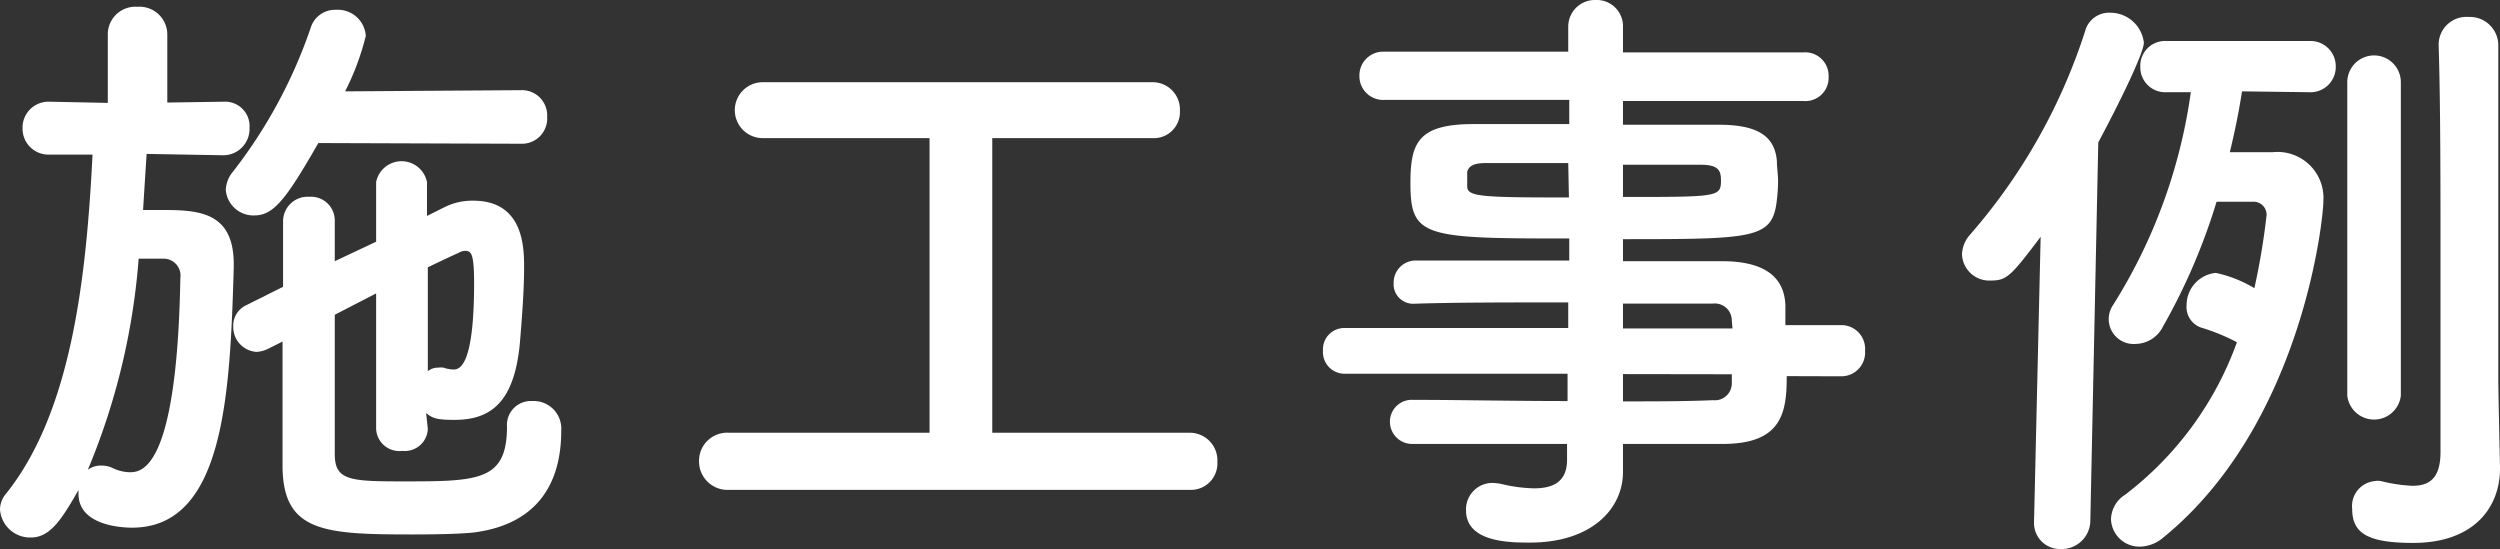 <svg xmlns="http://www.w3.org/2000/svg" viewBox="0 0 147.49 32.39"><rect x="0" y="0" width="147.49" height="32.39" fill="#333333" stroke="none"/><defs><style>.cls-1{fill:#fff;}</style></defs><title>header_nav04_sp</title><g id="レイヤー_2" data-name="レイヤー 2"><g id="メニューオープン"><path class="cls-1" d="M13.18,9.16,8.65,9.08c-.07,1.08-.14,2.19-.21,3.31.43,0,.86,0,1.29,0,2.15,0,4.06.22,4.06,3.2v.21c-.22,7.4-.54,15.33-6,15.33-.54,0-3.16-.1-3.16-2v-.22c-1,1.76-1.69,2.8-2.8,2.8A1.78,1.78,0,0,1,0,30.05a1.46,1.46,0,0,1,.36-.93c3.91-4.88,4.74-12.93,5.1-20l-2.52,0h0A1.53,1.53,0,0,1,1.33,7.58,1.53,1.53,0,0,1,2.91,6h0l3.45.07,0-4A1.63,1.63,0,0,1,8.11.4,1.64,1.64,0,0,1,9.87,2.05v4L13.21,6h0a1.44,1.44,0,0,1,1.51,1.54,1.55,1.55,0,0,1-1.55,1.62Zm-5,6.1a40.16,40.16,0,0,1-3,12.46A1.24,1.24,0,0,1,6,27.47a1.43,1.43,0,0,1,.64.14,2.45,2.45,0,0,0,1,.25c.69,0,2.8-.07,3-11.45a1,1,0,0,0-1-1.15ZM18.78,8.44c-1.87,3.26-2.62,4.27-3.77,4.27a1.64,1.64,0,0,1-1.69-1.51,1.8,1.8,0,0,1,.43-1.08,29.07,29.07,0,0,0,4.6-8.54,1.5,1.5,0,0,1,1.47-1,1.65,1.65,0,0,1,1.76,1.54,15.16,15.16,0,0,1-1.22,3.27l10.37-.07a1.49,1.49,0,0,1,1.55,1.58,1.49,1.49,0,0,1-1.55,1.58Zm6.46,16.87a1.36,1.36,0,0,1-1.51,1.29,1.37,1.37,0,0,1-1.54-1.29v-8l-2.44,1.26c0,3,0,6.14,0,8.22,0,1.54.87,1.61,3.95,1.61,4.49,0,6.21,0,6.21-3.23a1.41,1.41,0,0,1,1.48-1.51,1.63,1.63,0,0,1,1.72,1.76c0,3.41-1.69,5.57-5.21,6-.82.08-2.15.11-3.51.11-5.18,0-7.65-.11-7.72-3.91,0-2.37,0-4.92,0-7.47l-.86.43a1.73,1.73,0,0,1-.68.18,1.47,1.47,0,0,1-1.37-1.51A1.33,1.33,0,0,1,14.54,18l2.16-1.08c0-1.32,0-2.58,0-3.84a1.45,1.45,0,0,1,1.55-1.47,1.4,1.4,0,0,1,1.5,1.4v0c0,.75,0,1.58,0,2.4l2.44-1.15V10.74a1.53,1.53,0,0,1,3,0v2l1-.5a3.66,3.66,0,0,1,1.73-.4c2.94,0,3,2.7,3,3.92,0,1.43-.14,3.16-.25,4.49-.32,3.37-1.62,4.52-3.84,4.52-1,0-1.29-.07-1.69-.4Zm0-3.41a.92.92,0,0,1,.61-.21,1.27,1.27,0,0,1,.32,0,1.9,1.9,0,0,0,.58.11c.36,0,1.22-.18,1.22-5.1,0-1.79-.18-1.9-.54-1.9a.73.73,0,0,0-.36.11c-.47.21-1.08.5-1.83.86Z"/><path class="cls-1" d="M43,28.9a1.68,1.68,0,0,1-1.76-1.68A1.66,1.66,0,0,1,43,25.53H54.84V8.15H45a1.65,1.65,0,1,1,0-3.3H68a1.61,1.61,0,0,1,1.61,1.68A1.54,1.54,0,0,1,68,8.15H58.54V25.53H70.21a1.63,1.63,0,0,1,1.61,1.72,1.56,1.56,0,0,1-1.61,1.65Z"/><path class="cls-1" d="M105.41,22.19c0,2.12-.26,4-3.77,4-1.87,0-3.85,0-5.89,0l0,1.65v0c0,2.16-1.83,4.17-5.49,4.17-1.15,0-3.77,0-3.77-1.9a1.56,1.56,0,0,1,1.58-1.62,3.33,3.33,0,0,1,.54.07,8.84,8.84,0,0,0,1.9.25c1.08,0,1.94-.36,1.94-1.68l0-.94c-3.13,0-6.29,0-9.16,0A1.31,1.31,0,0,1,82,24.92a1.29,1.29,0,0,1,1.36-1.33h0c2.65,0,5.89.07,9.12.07V22.05H79.3a1.28,1.28,0,0,1-1.25-1.37,1.26,1.26,0,0,1,1.25-1.33H92.52V17.84c-3.38,0-6.79,0-9.12.08h0a1.15,1.15,0,0,1-1.18-1.22,1.3,1.3,0,0,1,1.36-1.33c2.55,0,5.78,0,9,0V14.07c-8.58,0-9.37-.07-9.37-3.26,0-2.37.43-3.49,3.73-3.49,1.36,0,3.45,0,5.64,0V5.89l-10.85,0A1.4,1.4,0,0,1,80.2,4.49a1.4,1.4,0,0,1,1.47-1.44l10.85,0,0-1.47A1.57,1.57,0,0,1,94.13,0a1.55,1.55,0,0,1,1.62,1.62V3.09l10.66,0a1.38,1.38,0,0,1,1.47,1.44,1.37,1.37,0,0,1-1.47,1.43l-10.66,0v1.4c2.19,0,4.27,0,5.67,0,2.3,0,3.3.69,3.41,2.16,0,.39.07.79.07,1.15a9.87,9.87,0,0,1-.07,1.11c-.25,2.3-1.25,2.33-9.08,2.33v1.3c2.12,0,4.13,0,5.85,0,2.3,0,3.66.79,3.73,2.59,0,.32,0,.72,0,1.18h3.3a1.4,1.4,0,0,1,1.4,1.51,1.4,1.4,0,0,1-1.4,1.51ZM92.52,9.62c-1.94,0-3.74,0-4.85,0-.75,0-1,.18-1.11.5V11c0,.61.86.65,6,.65Zm3.23,2c5.67,0,5.78,0,5.78-1,0-.58-.18-.9-1.19-.9s-2.73,0-4.59,0Zm6.42,7.29a1,1,0,0,0-1.11-1c-1.47,0-3.3,0-5.31,0v1.47h6.46Zm-6.42,3.16v1.61c1.86,0,3.66,0,5.31-.07a1,1,0,0,0,1.11-1c0-.18,0-.36,0-.53Z"/><path class="cls-1" d="M120,30.77l.39-16.8c-1.76,2.33-2,2.58-2.94,2.58A1.61,1.61,0,0,1,115.75,15a1.85,1.85,0,0,1,.47-1.15,34.18,34.18,0,0,0,6.79-12A1.46,1.46,0,0,1,124.48.75a2,2,0,0,1,2,1.76c0,.61-1.44,3.56-2.69,5.89l-.47,22.37a1.69,1.69,0,0,1-1.76,1.62A1.53,1.53,0,0,1,120,30.81ZM132.27,5.39c-.18,1.18-.43,2.4-.72,3.59,1.26,0,2.41,0,2.52,0a2.71,2.71,0,0,1,3,2.87c0,1.15-1.29,13.22-9.44,19.86a2.2,2.2,0,0,1-1.4.54,1.68,1.68,0,0,1-1.69-1.62,1.76,1.76,0,0,1,.83-1.44,19.7,19.7,0,0,0,6.6-9,11.9,11.9,0,0,0-2-.83A1.28,1.28,0,0,1,129,18a1.91,1.91,0,0,1,1.72-1.9A7.48,7.48,0,0,1,133,17a41.54,41.54,0,0,0,.72-4.31.77.77,0,0,0-.79-.79s-1.22,0-2.16,0a36.19,36.19,0,0,1-3.16,7.36A1.84,1.84,0,0,1,126,20.29,1.47,1.47,0,0,1,124.66,18a31.74,31.74,0,0,0,4.59-12.56h-1.43a1.47,1.47,0,0,1-1.55-1.51,1.46,1.46,0,0,1,1.55-1.51h8.4a1.49,1.49,0,0,1,1.58,1.51,1.49,1.49,0,0,1-1.58,1.51Zm6.21-.54a1.58,1.58,0,1,1,3.16,0V23.34a1.59,1.59,0,0,1-3.16,0Zm8.91,17.55c0,.58.07,3.85.1,5.1v.15c0,2.22-1.47,4.38-5.13,4.38-2.69,0-3.59-.58-3.59-2a1.48,1.48,0,0,1,1.36-1.65.93.93,0,0,1,.33,0,9.22,9.22,0,0,0,1.86.28c1,0,1.66-.43,1.66-2,0,0,0-5.24,0-11.24,0-4.48,0-9.37-.11-12.74V2.66A1.64,1.64,0,0,1,145.63,1a1.68,1.68,0,0,1,1.76,1.72Z"/></g></g></svg>